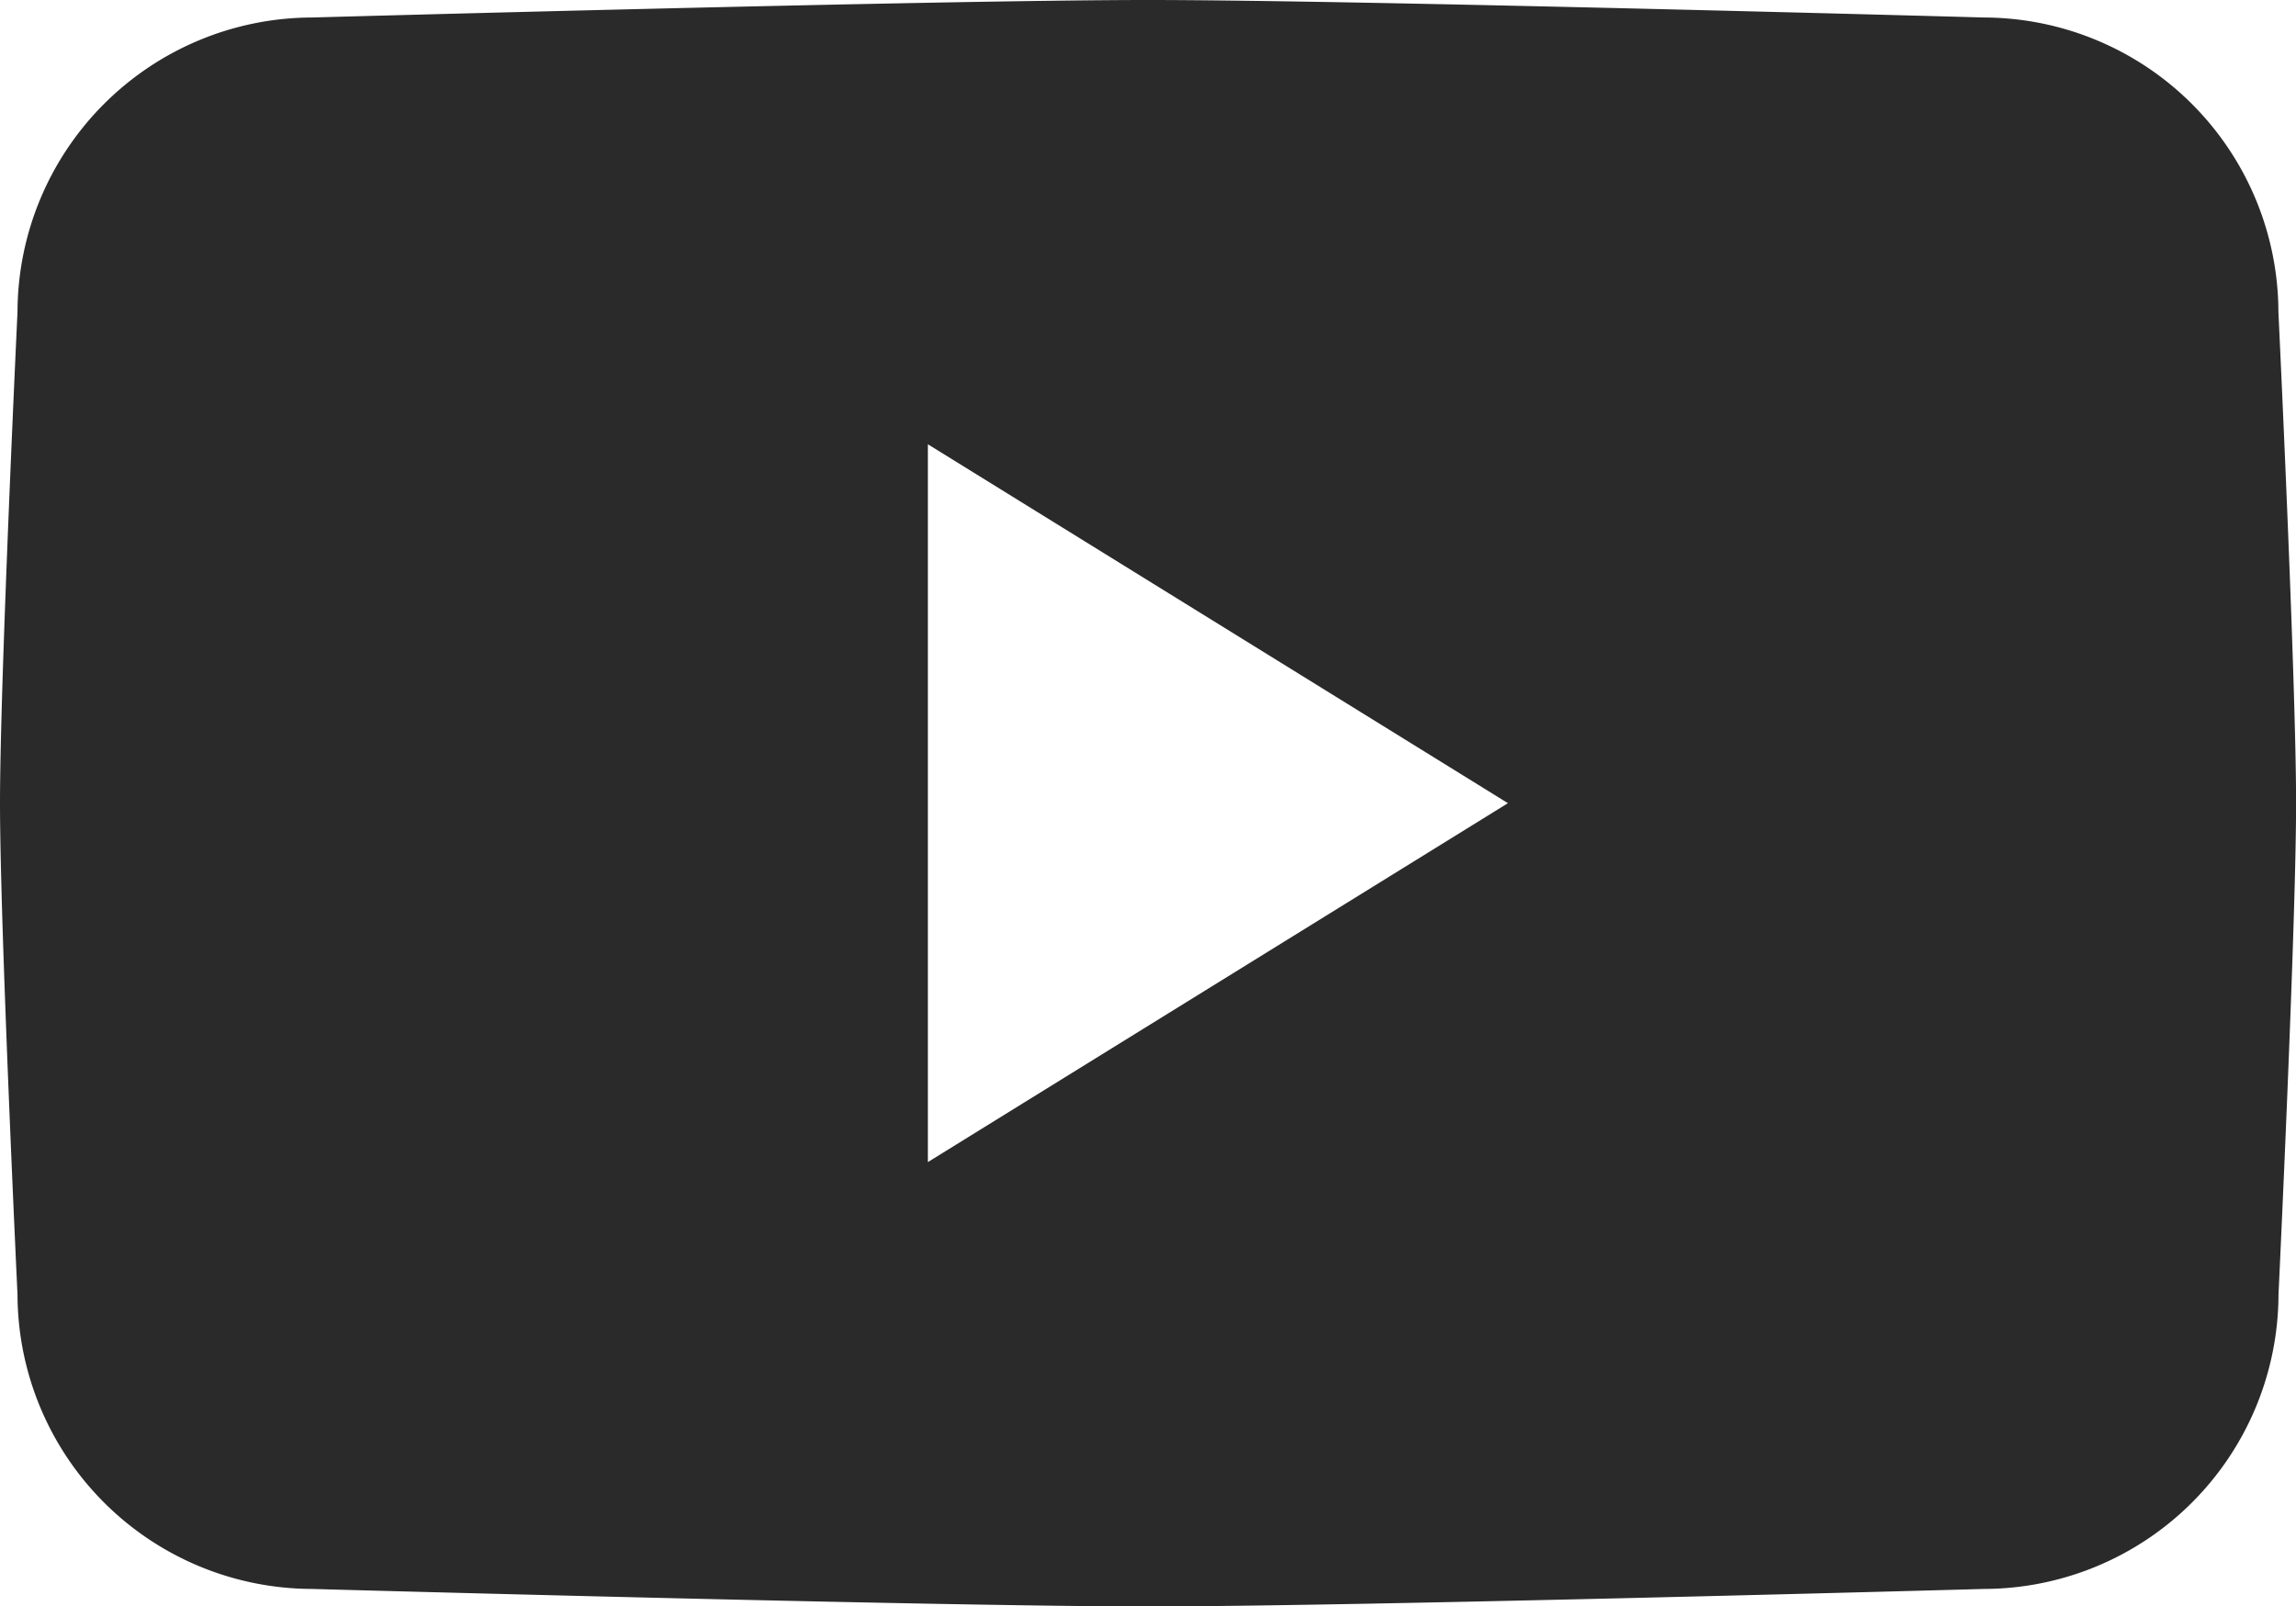 <?xml version="1.0" encoding="UTF-8"?> <svg xmlns="http://www.w3.org/2000/svg" viewBox="0 0 275.41 192.73"> <defs> <style>.cls-1{fill:#2a2a2a;}</style> </defs> <g id="OBJECTS"> <path class="cls-1" d="M273.3,37.42A35.42,35.42,0,0,0,238,2.1S162.78,0,137.7,0,37.42,2.1,37.42,2.1A35.42,35.42,0,0,0,2.1,37.42S0,81.61,0,96.37s2.1,58.95,2.1,58.95a35.42,35.42,0,0,0,35.32,35.31s75.21,2.1,100.28,2.1S238,190.63,238,190.63a35.41,35.41,0,0,0,35.31-35.31s2.11-44.16,2.11-58.95S273.3,37.42,273.3,37.42Zm-162,102V53.3l69.58,43.06Z"></path> </g> </svg> 